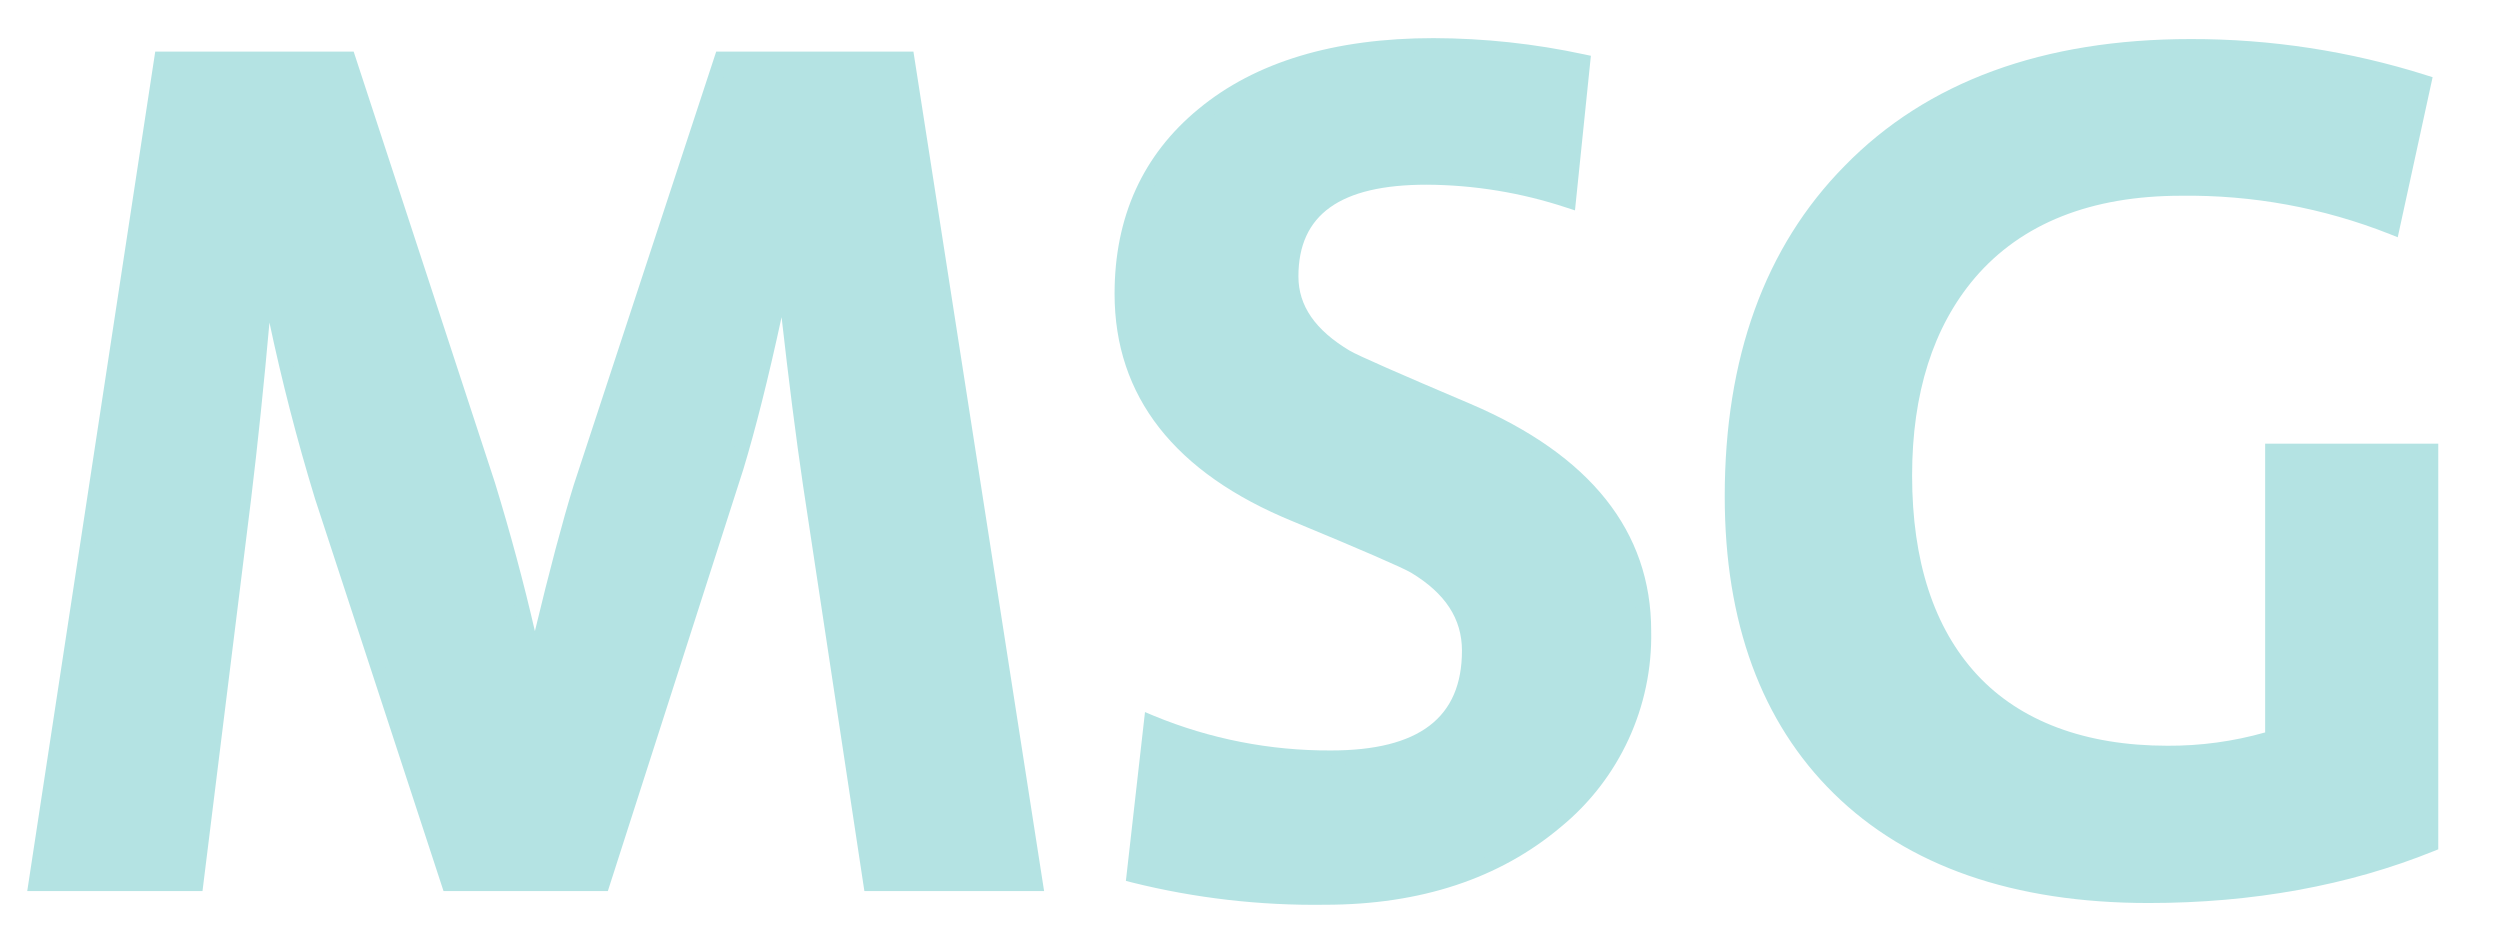 <?xml version="1.0" encoding="utf-8"?>
<svg viewBox="820.135 164.027 375.598 140.616" xmlns="http://www.w3.org/2000/svg">
  <path class="cls-1" d="M 950.958 296.836 L 941.908 236.936 C 940.575 227.976 939.288 217.643 938.048 205.936 L 937.688 205.936 C 935.241 217.716 932.941 227.16 930.788 234.266 L 910.698 296.836 L 887.568 296.836 L 868.458 238.606 C 865.142 227.848 862.451 216.906 860.398 205.836 L 860.038 205.836 C 859.078 217.496 857.971 228.523 856.718 238.916 L 849.548 296.836 L 825.548 296.836 L 844.458 172.836 L 872.458 172.836 L 893.458 236.836 C 896.211 245.803 898.485 254.503 900.278 262.936 L 900.638 262.936 C 903.211 251.996 905.451 243.416 907.358 237.196 L 928.548 172.836 L 956.458 172.836 L 975.708 296.836 L 950.958 296.836 Z" style="fill: rgb(180, 227, 227);" transform="matrix(1, 0, 0, 1, 0, 0)"/>
  <path class="cls-1" d="M 976.998 297.896 L 949.998 297.896 L 940.798 237.066 C 939.698 229.606 938.618 221.066 937.558 211.676 C 935.558 220.916 933.618 228.586 931.818 234.526 L 911.458 297.896 L 886.768 297.896 L 867.458 238.946 C 864.728 230.026 862.458 221.156 860.618 212.486 C 859.788 221.766 858.868 230.686 857.848 239.096 L 850.558 297.896 L 824.228 297.896 L 843.458 171.776 L 873.268 171.776 L 894.498 236.556 C 896.828 244.156 898.838 251.636 900.498 258.846 C 902.688 249.746 904.638 242.386 906.318 236.936 L 927.738 171.776 L 957.368 171.776 L 976.998 297.896 Z M 951.908 295.696 L 974.458 295.696 L 955.458 173.976 L 929.338 173.976 L 908.458 237.606 C 906.568 243.746 904.308 252.376 901.758 263.246 L 901.558 264.096 L 899.458 264.096 L 899.268 263.226 C 897.498 254.876 895.208 246.126 892.478 237.226 L 871.748 173.976 L 845.378 173.976 L 826.798 295.696 L 848.568 295.696 L 855.628 238.836 C 856.868 228.516 857.988 217.396 858.938 205.836 L 859.018 204.836 L 861.308 204.836 L 861.478 205.736 C 863.518 216.747 866.189 227.632 869.478 238.336 L 888.318 295.756 L 909.858 295.756 L 929.738 233.836 C 931.858 226.836 934.178 217.306 936.608 205.606 L 936.798 204.736 L 939.038 204.736 L 939.138 205.736 C 940.388 217.396 941.688 227.816 942.988 236.736 L 951.908 295.696 Z" style="fill: rgb(180, 227, 227);" transform="matrix(1, 0, 0, 1, 0, 0)"/>
  <path class="cls-1" d="M 1053.898 287.386 C 1044.938 295.02 1033.371 298.836 1019.198 298.836 C 1009.532 298.975 999.888 297.863 990.508 295.526 L 993.108 272.526 C 1001.666 276.07 1010.845 277.868 1020.108 277.816 C 1033.981 277.816 1040.915 272.436 1040.908 261.676 C 1040.908 256.536 1038.188 252.323 1032.748 249.036 C 1031.321 248.196 1025.345 245.596 1014.818 241.236 C 997.418 234.116 988.718 223.056 988.718 208.056 C 988.718 196.816 992.785 187.85 1000.918 181.156 C 1009.278 174.276 1020.811 170.836 1035.518 170.836 C 1043.056 170.846 1050.571 171.658 1057.938 173.256 L 1055.788 194.146 C 1048.903 191.863 1041.701 190.681 1034.448 190.646 C 1020.868 190.646 1014.081 195.61 1014.088 205.536 C 1014.088 210.316 1016.838 214.353 1022.338 217.646 C 1023.525 218.36 1029.621 221.046 1040.628 225.706 C 1058.268 233.246 1067.085 244.276 1067.078 258.796 C 1067.323 269.848 1062.461 280.396 1053.898 287.386 Z" style="fill: rgb(180, 227, 227);" transform="matrix(1, 0, 0, 1, 0, 0)"/>
  <path class="cls-1" d="M 1019.198 299.956 C 1009.427 300.094 999.68 298.968 990.198 296.606 L 989.288 296.366 L 992.158 271.006 L 993.508 271.576 C 1001.934 275.049 1010.964 276.817 1020.078 276.776 C 1033.338 276.776 1039.778 271.856 1039.778 261.776 C 1039.778 257.006 1037.288 253.176 1032.148 250.076 C 1030.788 249.276 1024.798 246.676 1014.368 242.356 C 996.598 235.086 987.588 223.576 987.588 208.156 C 987.588 196.626 991.828 187.286 1000.188 180.406 C 1008.718 173.336 1020.598 169.756 1035.498 169.756 C 1043.112 169.774 1050.704 170.591 1058.148 172.196 L 1059.148 172.406 L 1056.758 195.636 L 1055.468 195.216 C 1048.692 192.973 1041.605 191.812 1034.468 191.776 C 1021.468 191.776 1015.208 196.276 1015.208 205.556 C 1015.208 209.966 1017.728 213.616 1022.918 216.716 C 1024.058 217.396 1030.168 220.086 1041.078 224.716 C 1059.078 232.406 1068.208 243.876 1068.208 258.816 C 1068.439 270.195 1063.438 281.05 1054.638 288.266 C 1045.458 296.006 1033.568 299.956 1019.198 299.956 Z M 991.708 294.716 C 1000.713 296.84 1009.946 297.848 1019.198 297.716 C 1033.038 297.716 1044.468 293.946 1053.198 286.506 C 1061.493 279.7 1066.207 269.464 1065.988 258.736 C 1065.988 244.736 1057.318 233.966 1040.208 226.666 C 1025.338 220.356 1022.568 218.996 1021.778 218.526 C 1015.958 215.036 1012.998 210.646 1012.998 205.526 C 1012.998 194.916 1020.218 189.526 1034.458 189.526 C 1041.369 189.561 1048.237 190.619 1054.838 192.666 L 1056.748 174.106 C 1049.767 172.662 1042.657 171.928 1035.528 171.916 C 1021.158 171.916 1009.748 175.326 1001.618 182.066 C 993.788 188.506 989.818 197.276 989.818 208.116 C 989.818 222.766 998.138 233.286 1015.228 240.276 C 1025.908 244.706 1031.818 247.276 1033.308 248.146 C 1039.088 251.636 1042.008 256.206 1042.008 261.736 C 1042.008 273.176 1034.638 278.986 1020.108 278.986 C 1011.195 279.022 1002.354 277.38 994.048 274.146 L 991.708 294.716 Z" style="fill: rgb(180, 227, 227);" transform="matrix(1, 0, 0, 1, 0, 0)"/>
  <path class="cls-1" d="M 1185.358 290.886 C 1172.631 296.026 1158.495 298.596 1142.948 298.596 C 1122.855 298.596 1107.341 293.216 1096.408 282.456 C 1085.708 271.923 1080.358 257.306 1080.358 238.606 C 1080.358 218.04 1086.245 201.75 1098.018 189.736 C 1110.218 177.236 1127.285 170.99 1149.218 170.996 C 1161.113 170.958 1172.942 172.773 1184.278 176.376 L 1179.528 198.166 C 1169.431 194.167 1158.647 192.186 1147.788 192.336 C 1133.855 192.336 1123.241 196.58 1115.948 205.066 C 1109.501 212.66 1106.275 222.793 1106.268 235.466 C 1106.268 248.673 1109.601 258.896 1116.268 266.136 C 1123.148 273.47 1132.955 277.136 1145.688 277.136 C 1151.032 277.192 1156.353 276.434 1161.468 274.886 L 1161.468 231.836 L 1185.358 231.836 L 1185.358 290.886 Z" style="fill: rgb(180, 227, 227);" transform="matrix(1, 0, 0, 1, 0, 0)"/>
  <path class="cls-1" d="M 1142.948 299.696 C 1122.648 299.696 1106.738 294.156 1095.638 283.236 C 1084.768 272.546 1079.258 257.536 1079.258 238.606 C 1079.258 217.836 1085.258 201.136 1097.258 188.966 C 1109.598 176.306 1127.098 169.896 1149.258 169.896 C 1161.267 169.87 1173.208 171.702 1184.658 175.326 L 1185.608 175.626 L 1180.368 199.676 L 1179.148 199.186 C 1169.182 195.248 1158.543 193.295 1147.828 193.436 C 1134.298 193.436 1123.828 197.586 1116.828 205.786 C 1110.578 213.136 1107.408 223.116 1107.408 235.466 C 1107.408 248.326 1110.688 258.396 1117.158 265.386 C 1123.628 272.376 1133.408 276.066 1145.768 276.066 C 1150.731 276.096 1155.673 275.422 1160.448 274.066 L 1160.448 230.686 L 1186.458 230.686 L 1186.458 291.626 L 1185.768 291.906 C 1172.968 297.076 1158.558 299.696 1142.948 299.696 Z M 1149.218 172.096 C 1127.688 172.096 1110.728 178.286 1098.808 190.506 C 1087.288 202.246 1081.458 218.436 1081.458 238.606 C 1081.458 256.916 1086.748 271.406 1097.178 281.666 C 1107.848 292.166 1123.248 297.496 1142.948 297.496 C 1157.058 297.664 1171.074 295.167 1184.258 290.136 L 1184.258 232.886 L 1162.608 232.886 L 1162.608 275.726 L 1161.838 275.966 C 1156.615 277.544 1151.183 278.32 1145.728 278.266 C 1132.728 278.266 1122.568 274.436 1115.508 266.886 C 1108.648 259.476 1105.168 248.886 1105.168 235.466 C 1105.168 222.586 1108.518 212.116 1115.168 204.356 C 1122.648 195.646 1133.638 191.236 1147.838 191.236 C 1158.398 191.113 1168.889 192.95 1178.778 196.656 L 1183.038 177.126 C 1172.081 173.76 1160.68 172.064 1149.218 172.096 L 1149.218 172.096 Z" style="fill: rgb(180, 227, 227);" transform="matrix(1, 0, 0, 1, 0, 0)"/>
</svg>